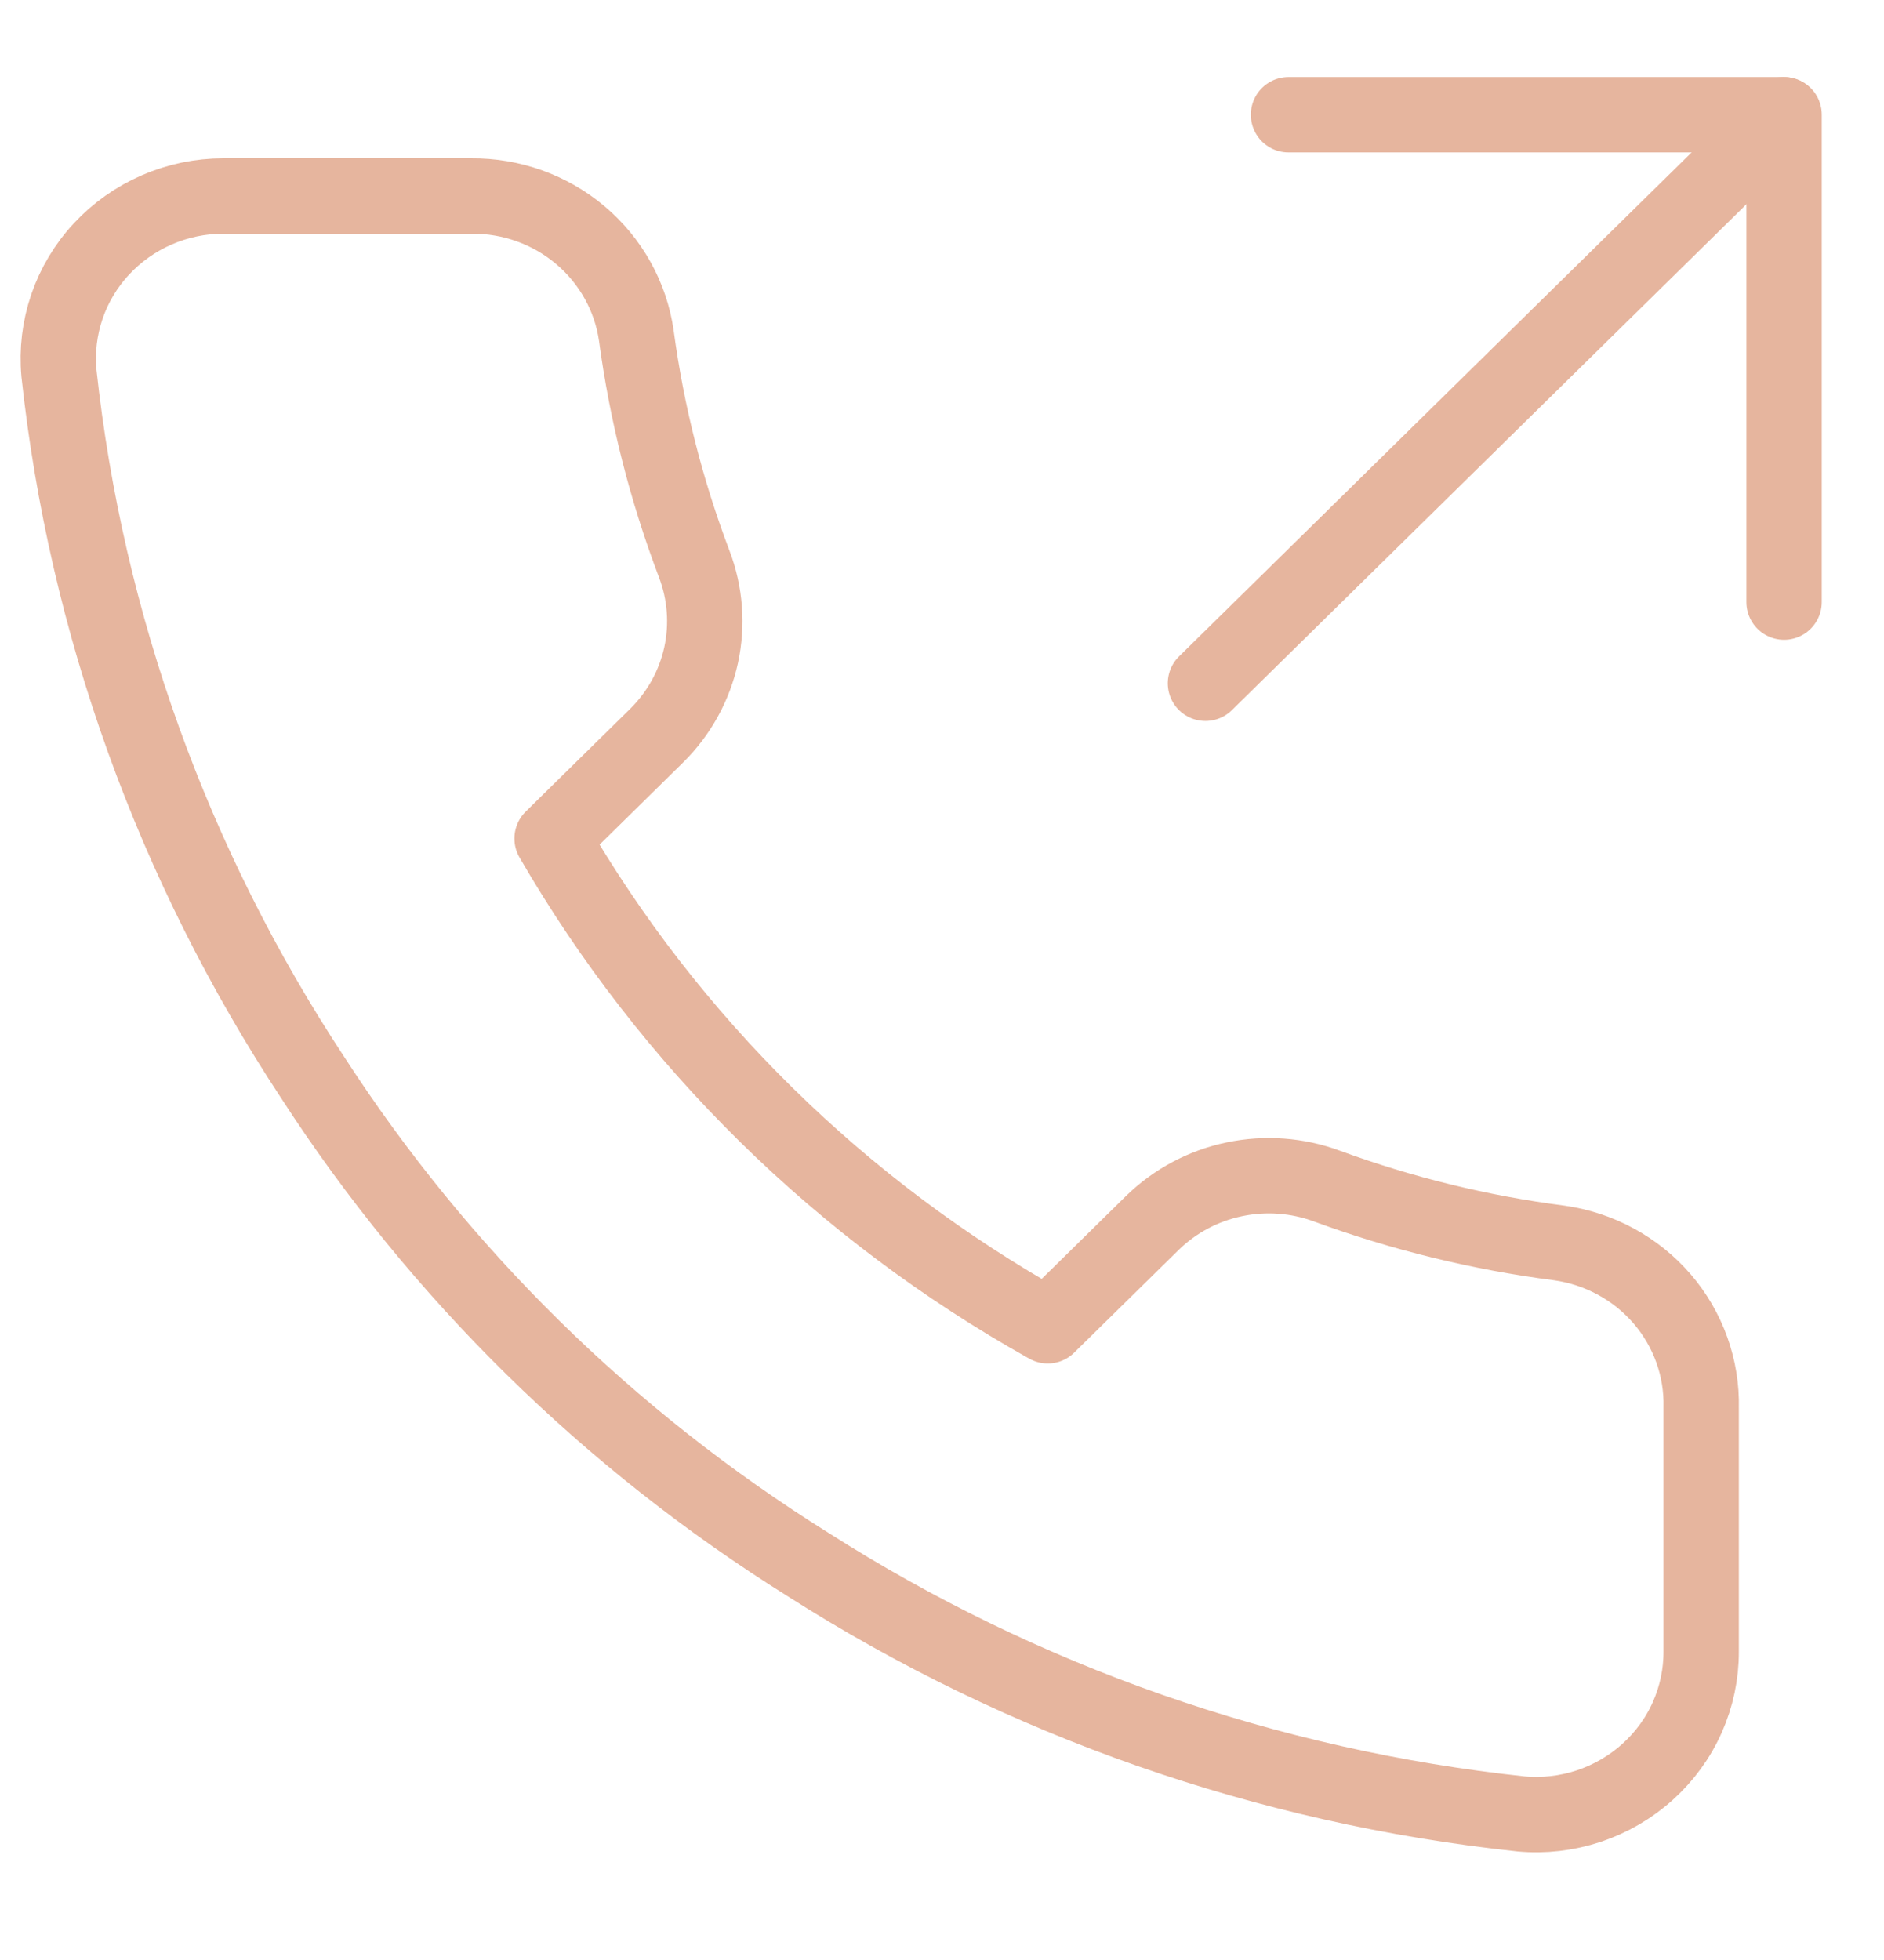 <svg width="25" height="26" viewBox="0 0 25 26" fill="none" xmlns="http://www.w3.org/2000/svg">
<g clip-path="url(#clip0_2257_450)">
<path d="M23.674 7.987V1.522H17.098" stroke="#E6B59E" stroke-linecap="round" stroke-linejoin="round"/>
<path d="M15.996 9.064L23.669 1.522" stroke="#E6B59E" stroke-linecap="round" stroke-linejoin="round"/>
<path d="M22.574 18.675V21.908C22.575 22.208 22.512 22.505 22.39 22.78C22.268 23.055 22.088 23.301 21.863 23.504C21.638 23.707 21.373 23.861 21.084 23.958C20.794 24.054 20.488 24.09 20.184 24.062C16.811 23.702 13.571 22.569 10.724 20.755C8.076 19.101 5.83 16.893 4.147 14.29C2.295 11.479 1.142 8.279 0.782 4.949C0.755 4.651 0.791 4.351 0.888 4.067C0.985 3.784 1.141 3.523 1.347 3.302C1.552 3.081 1.802 2.905 2.08 2.784C2.358 2.663 2.659 2.6 2.964 2.6H6.252C6.784 2.595 7.3 2.78 7.703 3.121C8.106 3.462 8.37 3.936 8.444 4.453C8.583 5.488 8.841 6.503 9.212 7.481C9.359 7.867 9.391 8.286 9.304 8.689C9.216 9.092 9.013 9.461 8.718 9.754L7.326 11.123C8.887 13.82 11.159 16.053 13.903 17.587L15.295 16.219C15.593 15.929 15.97 15.729 16.379 15.644C16.789 15.558 17.216 15.589 17.608 15.734C18.603 16.099 19.636 16.352 20.688 16.488C21.221 16.562 21.707 16.826 22.055 17.229C22.402 17.632 22.587 18.147 22.574 18.675Z" stroke="#E6B59E" stroke-linecap="round" stroke-linejoin="round"/>
</g>
<defs>
<clipPath id="clip0_2257_450">
<rect width="24.781" height="24.781" fill="white" transform="translate(0.102 0.483)"/>
</clipPath>
</defs>
</svg>
